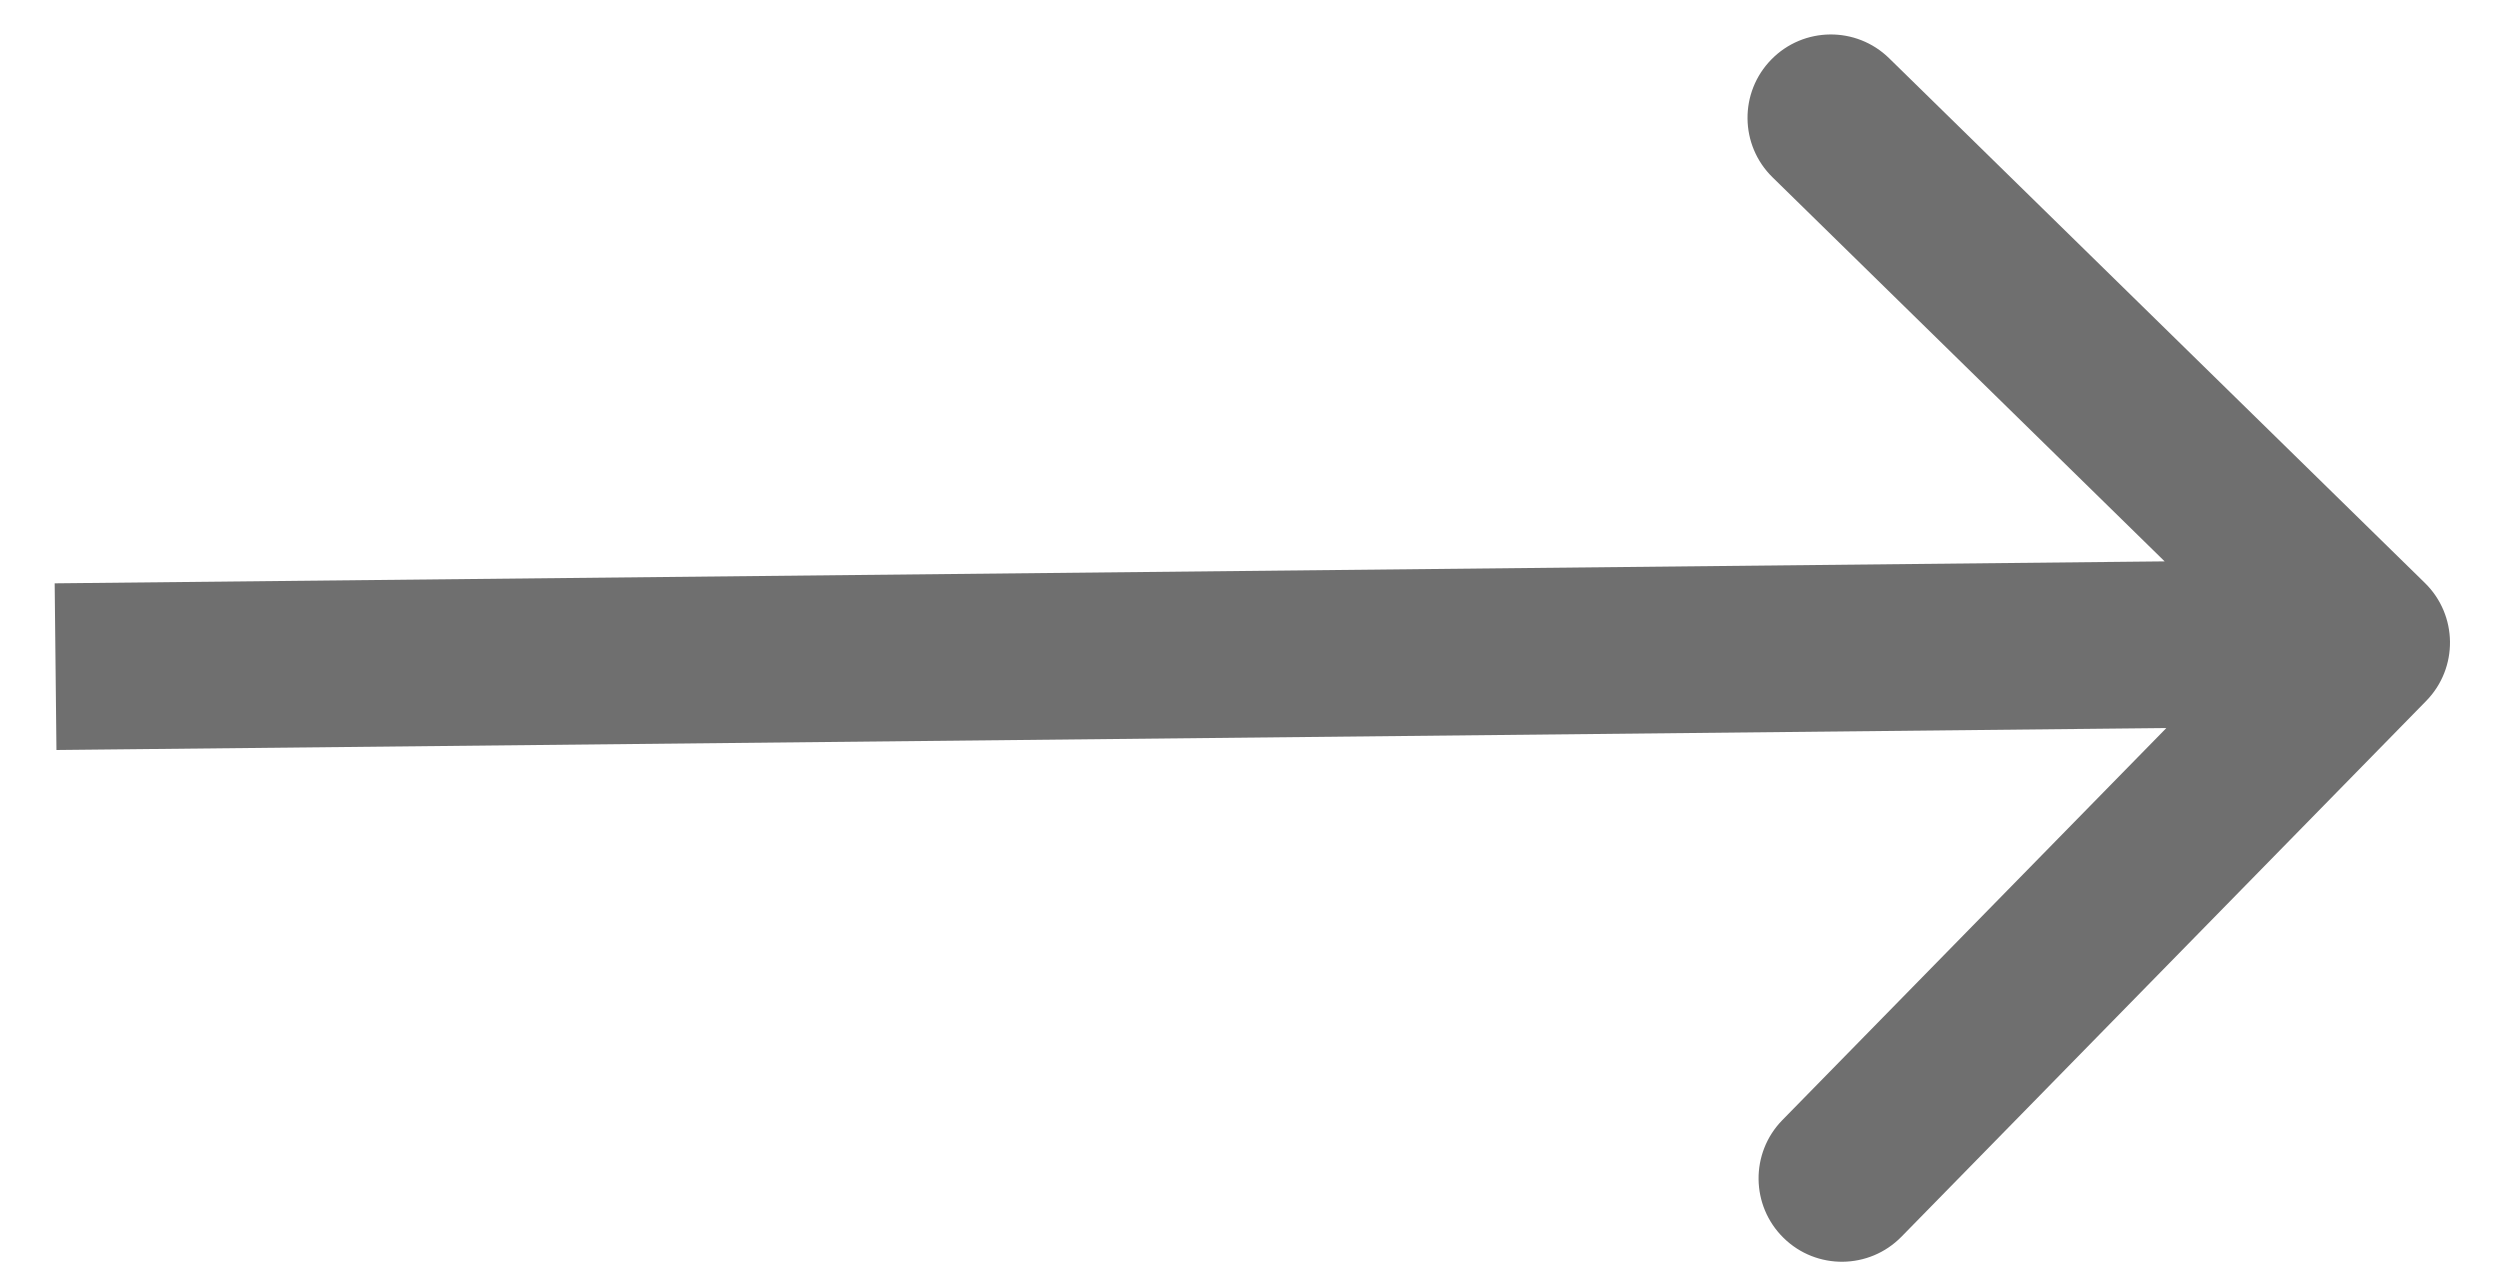 <?xml version="1.0" encoding="UTF-8"?> <svg xmlns="http://www.w3.org/2000/svg" width="45" height="23" viewBox="0 0 45 23" fill="none"> <path d="M43.65 10.495C44.241 11.075 44.251 12.024 43.672 12.616L34.226 22.261C33.646 22.853 32.696 22.863 32.105 22.283C31.513 21.703 31.503 20.754 32.082 20.162L40.479 11.589L31.906 3.192C31.314 2.613 31.304 1.663 31.884 1.071C32.463 0.479 33.413 0.469 34.005 1.049L43.65 10.495ZM0.984 10.5L42.584 10.067L42.616 13.067L1.016 13.5L0.984 10.5Z" fill="#6F6F6F"></path> </svg> 
